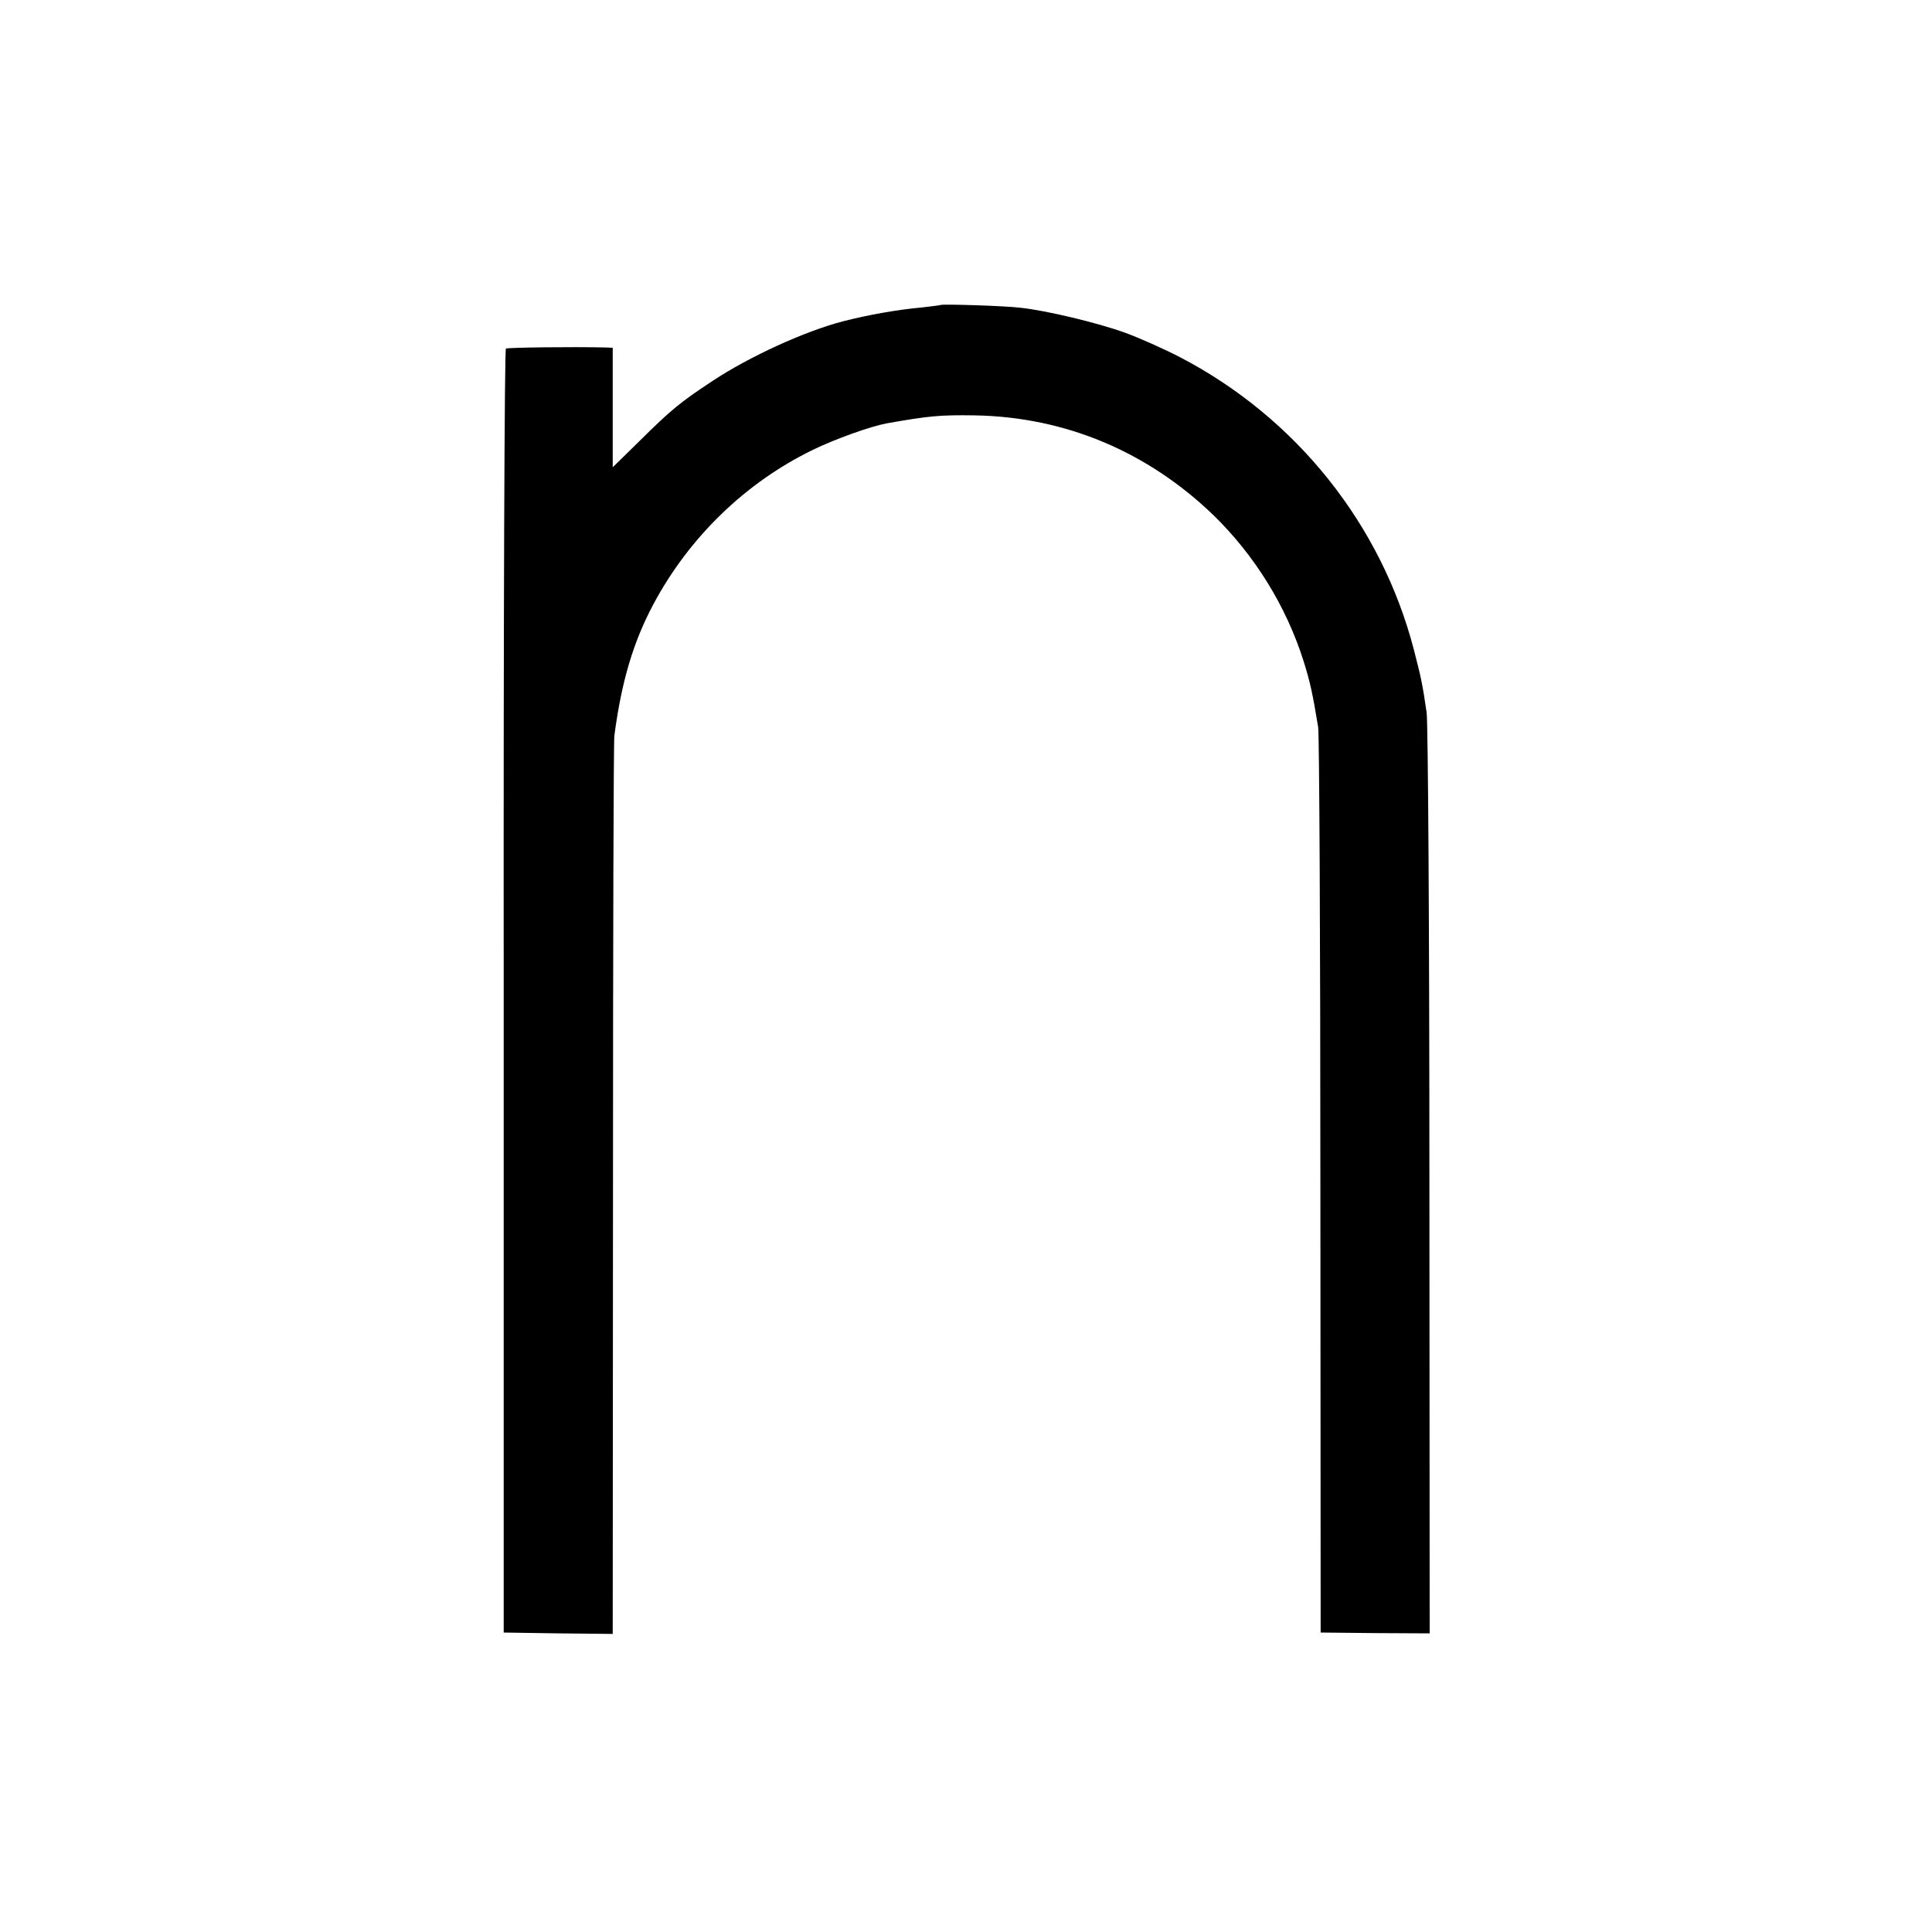 <?xml version="1.0" standalone="no"?>
<!DOCTYPE svg PUBLIC "-//W3C//DTD SVG 20010904//EN"
 "http://www.w3.org/TR/2001/REC-SVG-20010904/DTD/svg10.dtd">
<svg version="1.0" xmlns="http://www.w3.org/2000/svg"
 width="700pt" height="700pt" viewBox="0 0 700 700"
 preserveAspectRatio="xMidYMid meet">
<g transform="translate(0,700) scale(0.1,-0.1)"
fill="#000000" stroke="none">
<path d="M3408 5895 c-2 -1 -32 -5 -68 -9 -90 -8 -195 -27 -285 -50 -139 -36
-340 -128 -473 -216 -117 -77 -151 -105 -264 -217 l-98 -96 0 216 0 217 -25 1
c-122 3 -355 0 -362 -4 -5 -3 -9 -937 -8 -2329 l0 -2323 198 -3 197 -2 1 1612
c0 887 2 1627 5 1643 26 197 69 340 141 475 130 244 335 442 578 560 82 40
209 85 267 96 153 27 193 31 321 29 327 -6 624 -131 863 -361 150 -146 264
-330 327 -529 23 -73 33 -117 53 -240 4 -22 8 -769 8 -1660 l1 -1620 198 -2
197 -1 -1 1636 c0 919 -5 1664 -10 1700 -15 102 -19 123 -46 227 -118 455
-427 842 -848 1061 -60 31 -150 71 -200 89 -97 35 -283 80 -378 90 -56 7 -284
14 -289 10z"/>
</g>
</svg>
